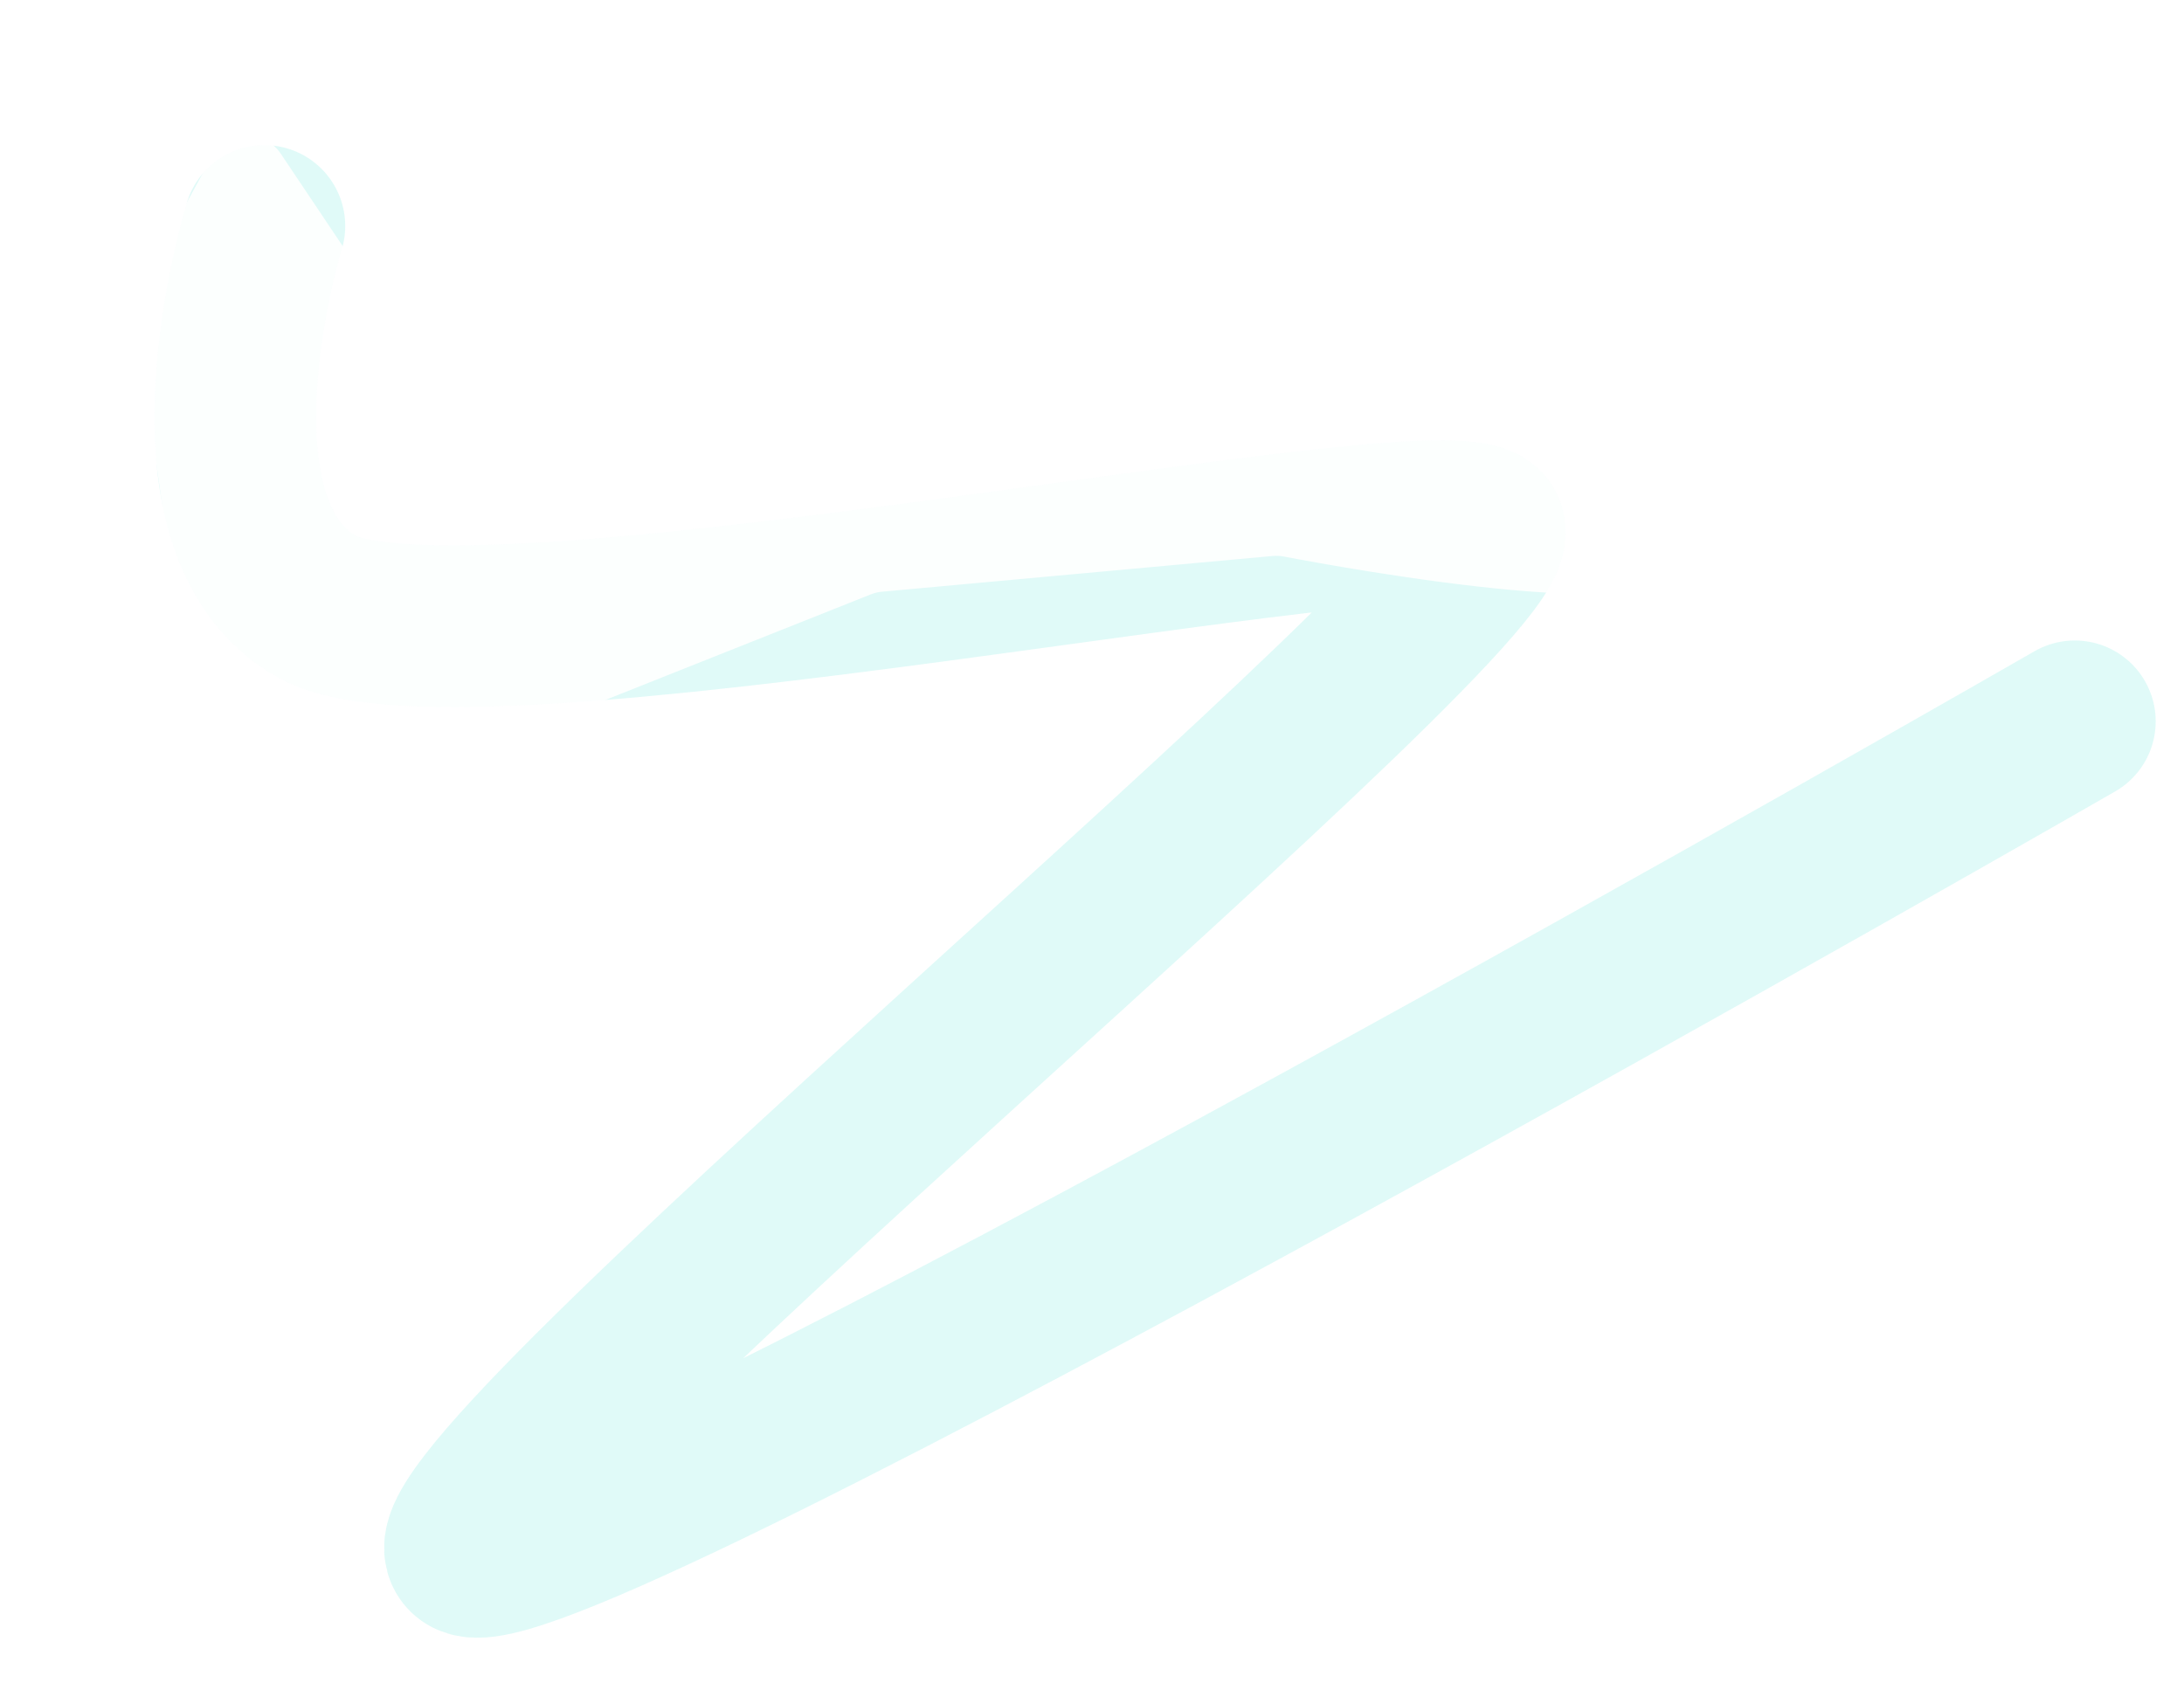<svg width="1620" height="1249" viewBox="0 0 1620 1249" fill="none" xmlns="http://www.w3.org/2000/svg">
<g opacity="0.4">
<path d="M196.074 167.67C196.074 167.67 127.581 389.232 234.986 450.091C342.39 510.951 1055.66 359.001 1099.75 391.221C1143.85 423.44 275.355 1132.28 349.427 1154.55C423.499 1176.83 1539 535.216 1539 535.216" stroke="#B1F3ED" stroke-width="120" stroke-linecap="round"/>
<g filter="url(#filter0_f_707_254)">
<path d="M364.11 547.546L157.74 501.901C145.505 499.195 136.241 489.17 134.508 476.76L100.373 232.418C99.482 226.035 100.67 219.534 103.761 213.878L157.053 116.391C167.854 96.632 195.764 95.374 208.299 114.082L336.015 304.694C342.489 314.356 353.964 319.406 365.462 317.652L726.694 262.543L1052.78 244.63C1059.88 244.241 1066.84 246.352 1072.44 250.724C1103.12 274.681 1206.31 357.594 1236.91 412.13C1270.59 472.146 990.047 420.159 952.365 412.936C949.544 412.395 946.758 412.263 943.898 412.525L654.235 439.021C651.368 439.284 648.553 439.957 645.878 441.021L381.679 546.129C376.097 548.349 369.976 548.843 364.11 547.546Z" fill="white" fill-opacity="0.9"/>
</g>
</g>
<defs>
<filter id="filter0_f_707_254" x="0.085" y="0.781" width="1339.63" height="647.473" filterUnits="userSpaceOnUse" color-interpolation-filters="sRGB">
<feFlood flood-opacity="0" result="BackgroundImageFix"/>
<feBlend mode="normal" in="SourceGraphic" in2="BackgroundImageFix" result="shape"/>
<feGaussianBlur stdDeviation="50" result="effect1_foregroundBlur_707_254"/>
</filter>
</defs>
</svg>